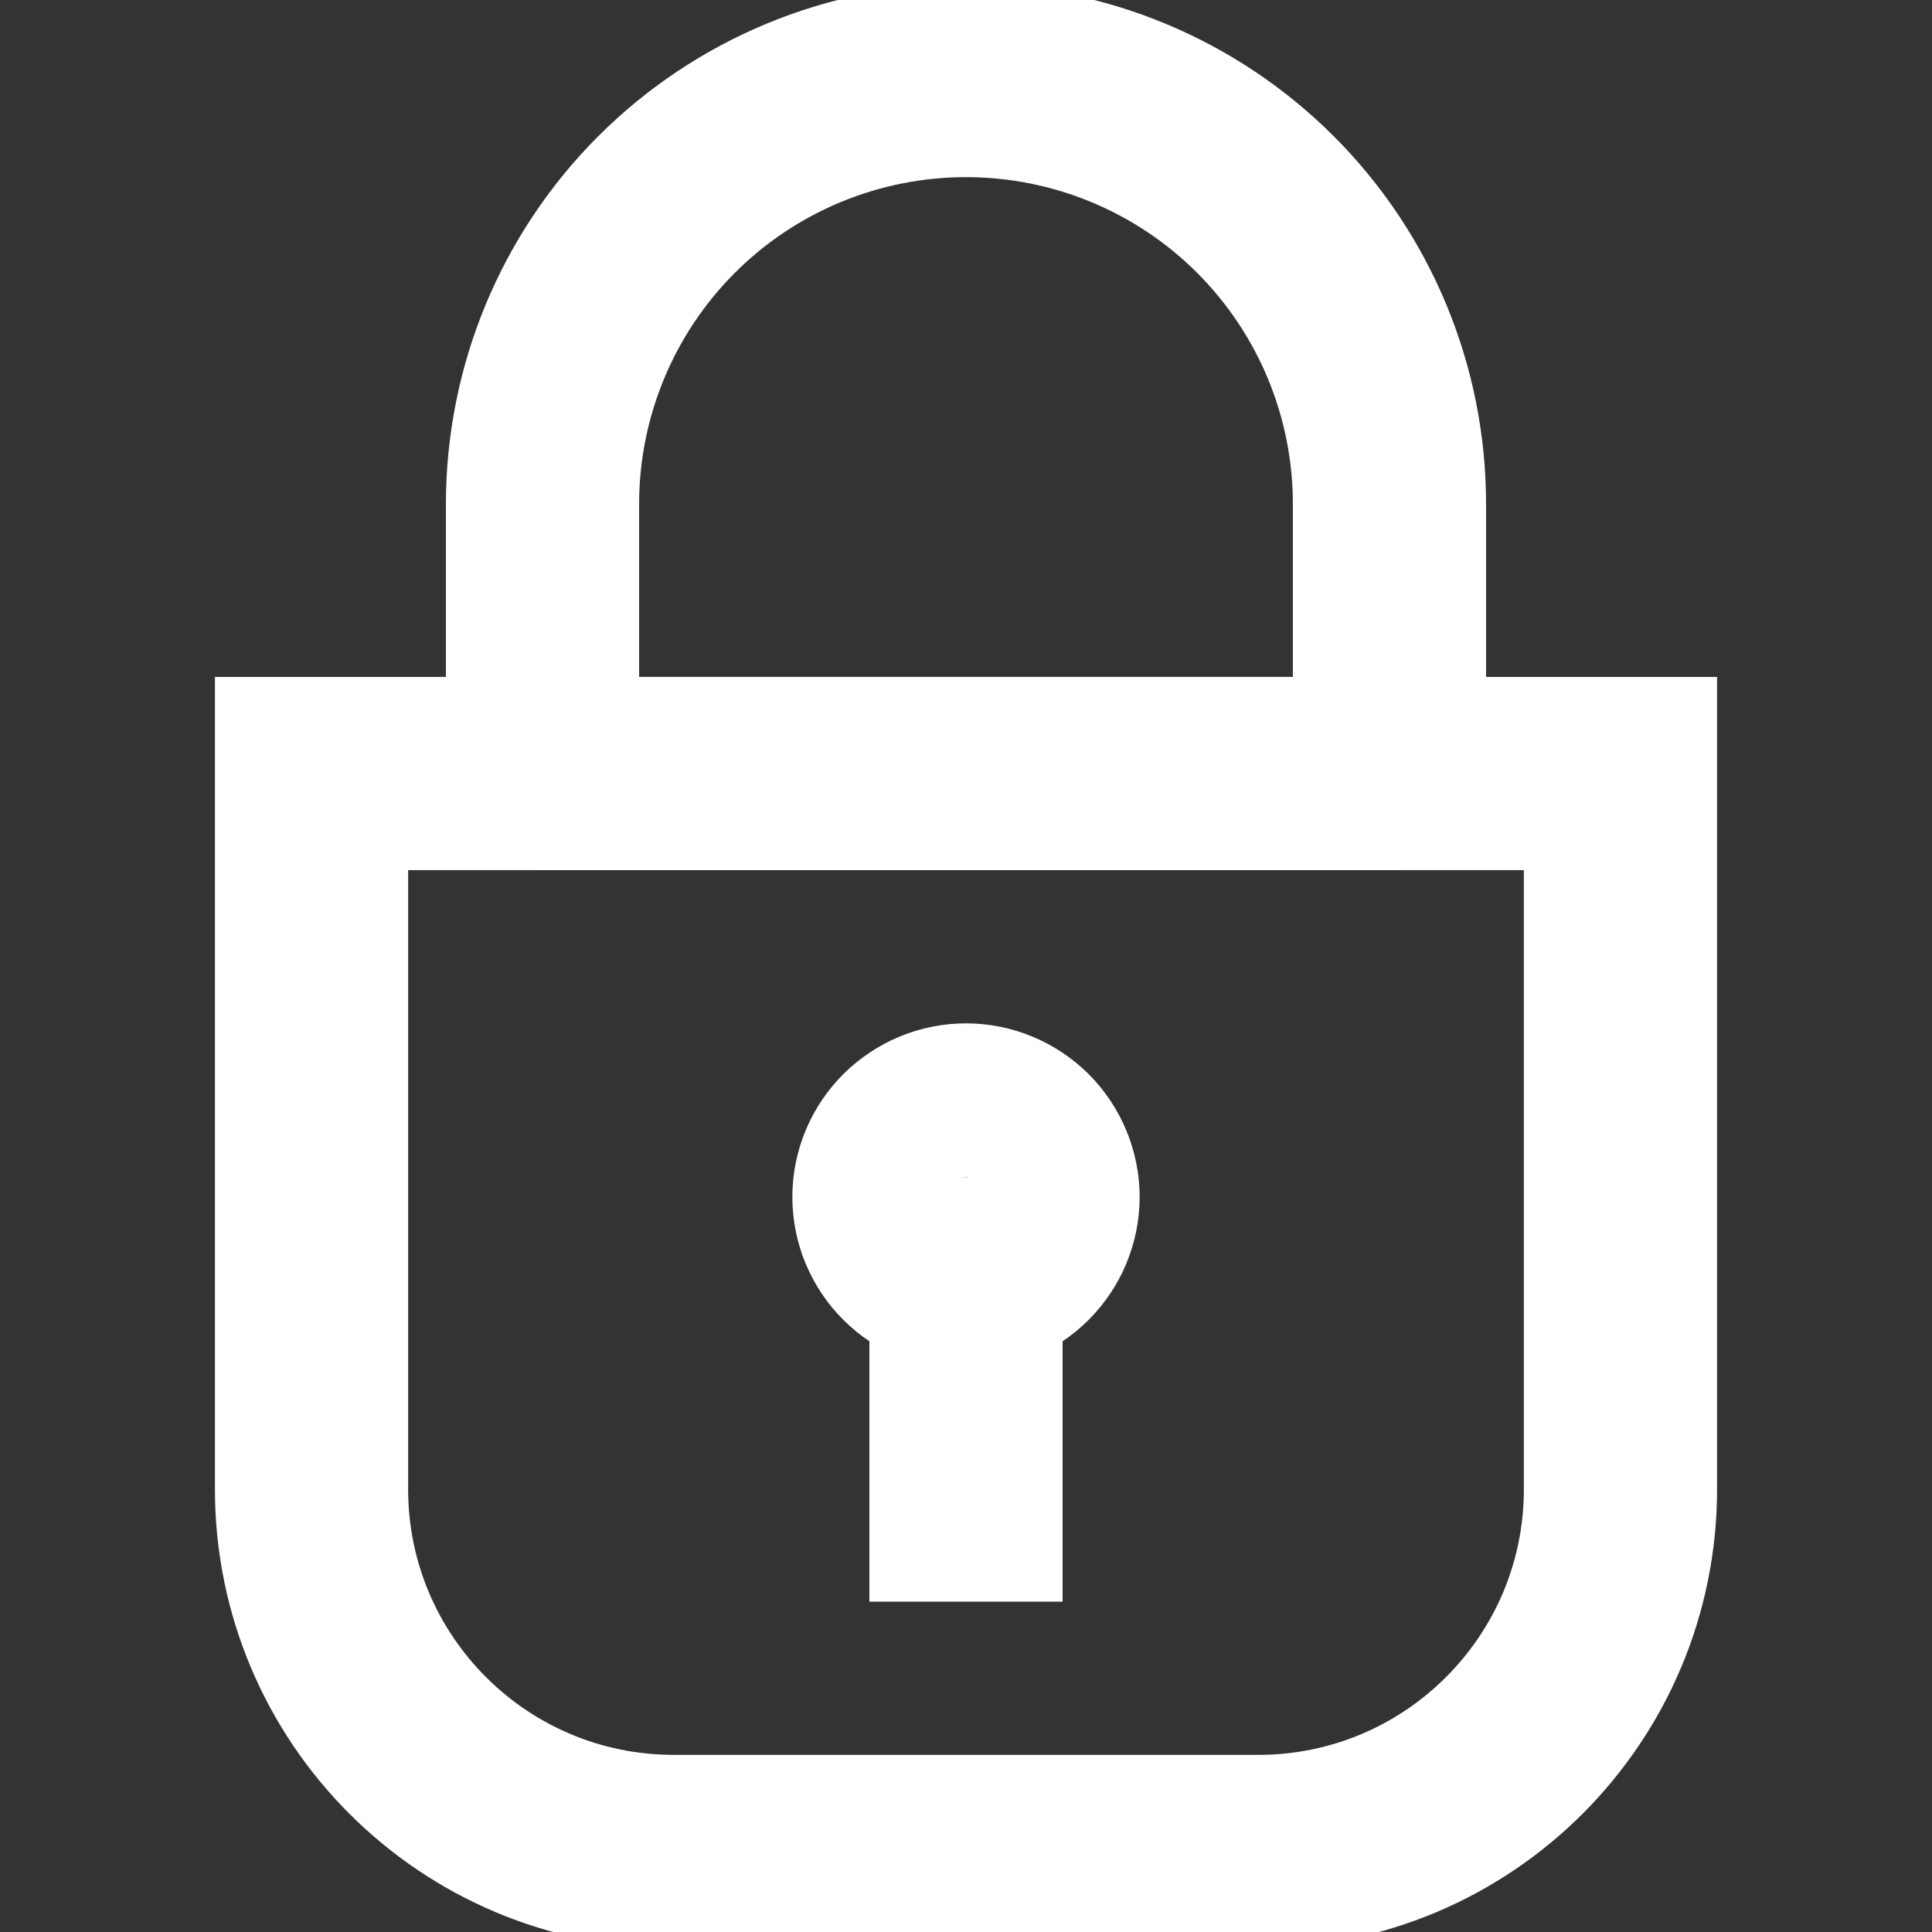 <svg width="16" height="16" viewBox="0 0 16 16" fill="none" xmlns="http://www.w3.org/2000/svg">
<rect x="0" y="0" width="16" height="16" fill="#333333" stroke="none"/>
<g clip-path="url(#clip0_2116_539)">
<path d="M7.362 9.913C7.362 10.082 7.429 10.244 7.549 10.364C7.669 10.484 7.831 10.551 8 10.551C8.169 10.551 8.331 10.484 8.451 10.364C8.57 10.244 8.638 10.082 8.638 9.913C8.638 9.744 8.57 9.582 8.451 9.462C8.331 9.343 8.169 9.275 8 9.275C7.831 9.275 7.669 9.343 7.549 9.462C7.429 9.582 7.362 9.744 7.362 9.913Z" stroke="white" stroke-width="1.6" stroke-linecap="round" stroke-linejoin="round"/>
<path d="M8 10.551V12.464" stroke="white" stroke-width="1.6" stroke-linecap="square" stroke-linejoin="round"/>
<path d="M2.58 6.406H13.42V12.333C13.42 13.99 12.077 15.333 10.42 15.333H5.58C3.923 15.333 2.58 13.99 2.58 12.333V6.406Z" stroke="white" stroke-width="1.6" stroke-linecap="square"/>
<path d="M4.493 4.174C4.493 3.244 4.862 2.352 5.52 1.694C6.178 1.036 7.07 0.667 8 0.667C8.93 0.667 9.822 1.036 10.48 1.694C11.138 2.352 11.507 3.244 11.507 4.174V6.406H4.493V4.174Z" stroke="white" stroke-width="1.6" stroke-linecap="round" stroke-linejoin="round"/>
</g>
<defs>
<clipPath id="clip0_2116_539">
<rect width="16" height="16" fill="white"/>
</clipPath>
</defs>
</svg>

